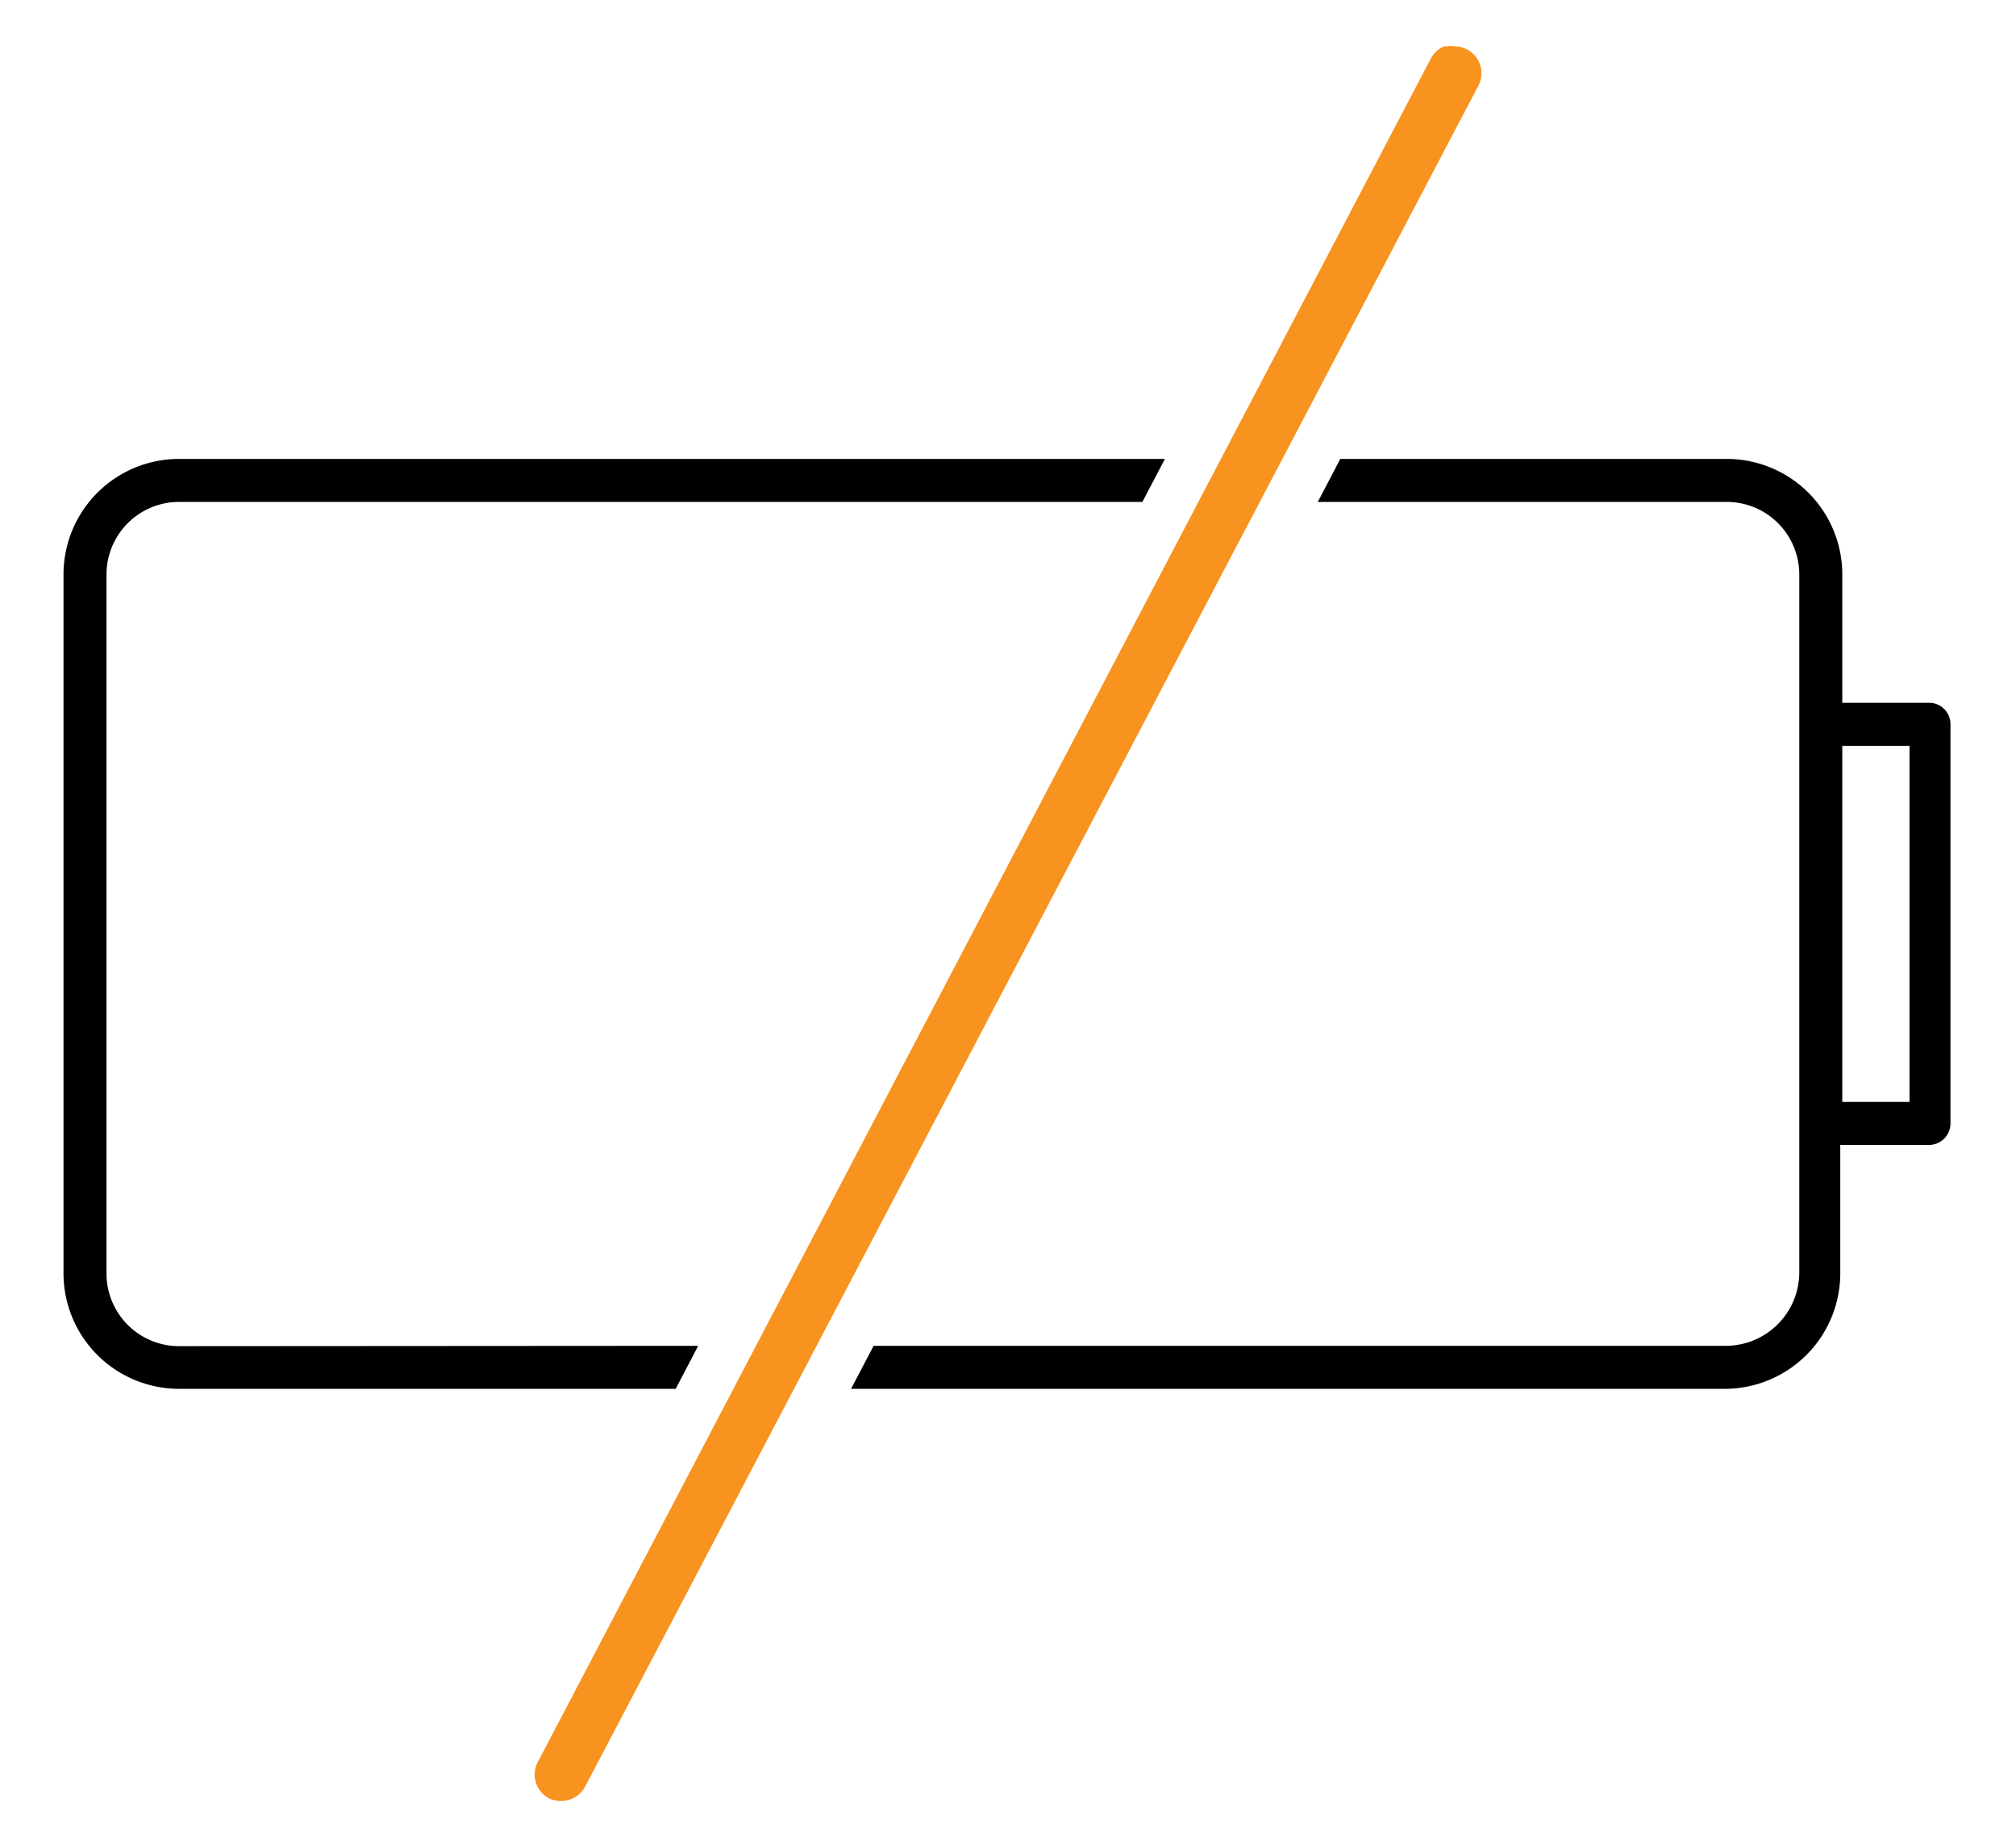 <svg id="Layer_1" data-name="Layer 1" xmlns="http://www.w3.org/2000/svg" viewBox="0 0 60 55"><defs><style>.cls-1{fill:#f7931e;}</style></defs><title>icon_battery-not-working</title><path class="cls-1" d="M43.66,1.47a.78.78,0,0,0-.37-.09.8.8,0,0,0-.24,0l-.07,0a.79.79,0,0,0-.4.37L16,52.46a.8.8,0,0,0,.34,1.07.76.76,0,0,0,.35.08.82.82,0,0,0,.72-.42L44,2.55A.8.8,0,0,0,43.66,1.47Z"/><path d="M57.47,20.92H54.83V17.1a3.44,3.44,0,0,0-3.44-3.44H39.89l-.67,1.28H51.39a2.16,2.16,0,0,1,2.16,2.16V37.9h0a2.19,2.19,0,0,1-2.16,2.16H26l-.67,1.28h26a3.44,3.44,0,0,0,3.44-3.44V34.08h2.64a.64.64,0,0,0,.64-.64V21.56A.64.64,0,0,0,57.47,20.92ZM56.83,32.8h-2V22.2h2Z"/><path d="M5.33,40.07A2.16,2.16,0,0,1,3.17,37.9h0V17.1h0a2.16,2.16,0,0,1,2.16-2.16H34l.67-1.28H5.33A3.44,3.44,0,0,0,1.89,17.1V37.9a3.44,3.44,0,0,0,3.44,3.44H20.11l.67-1.28Z"/></svg>